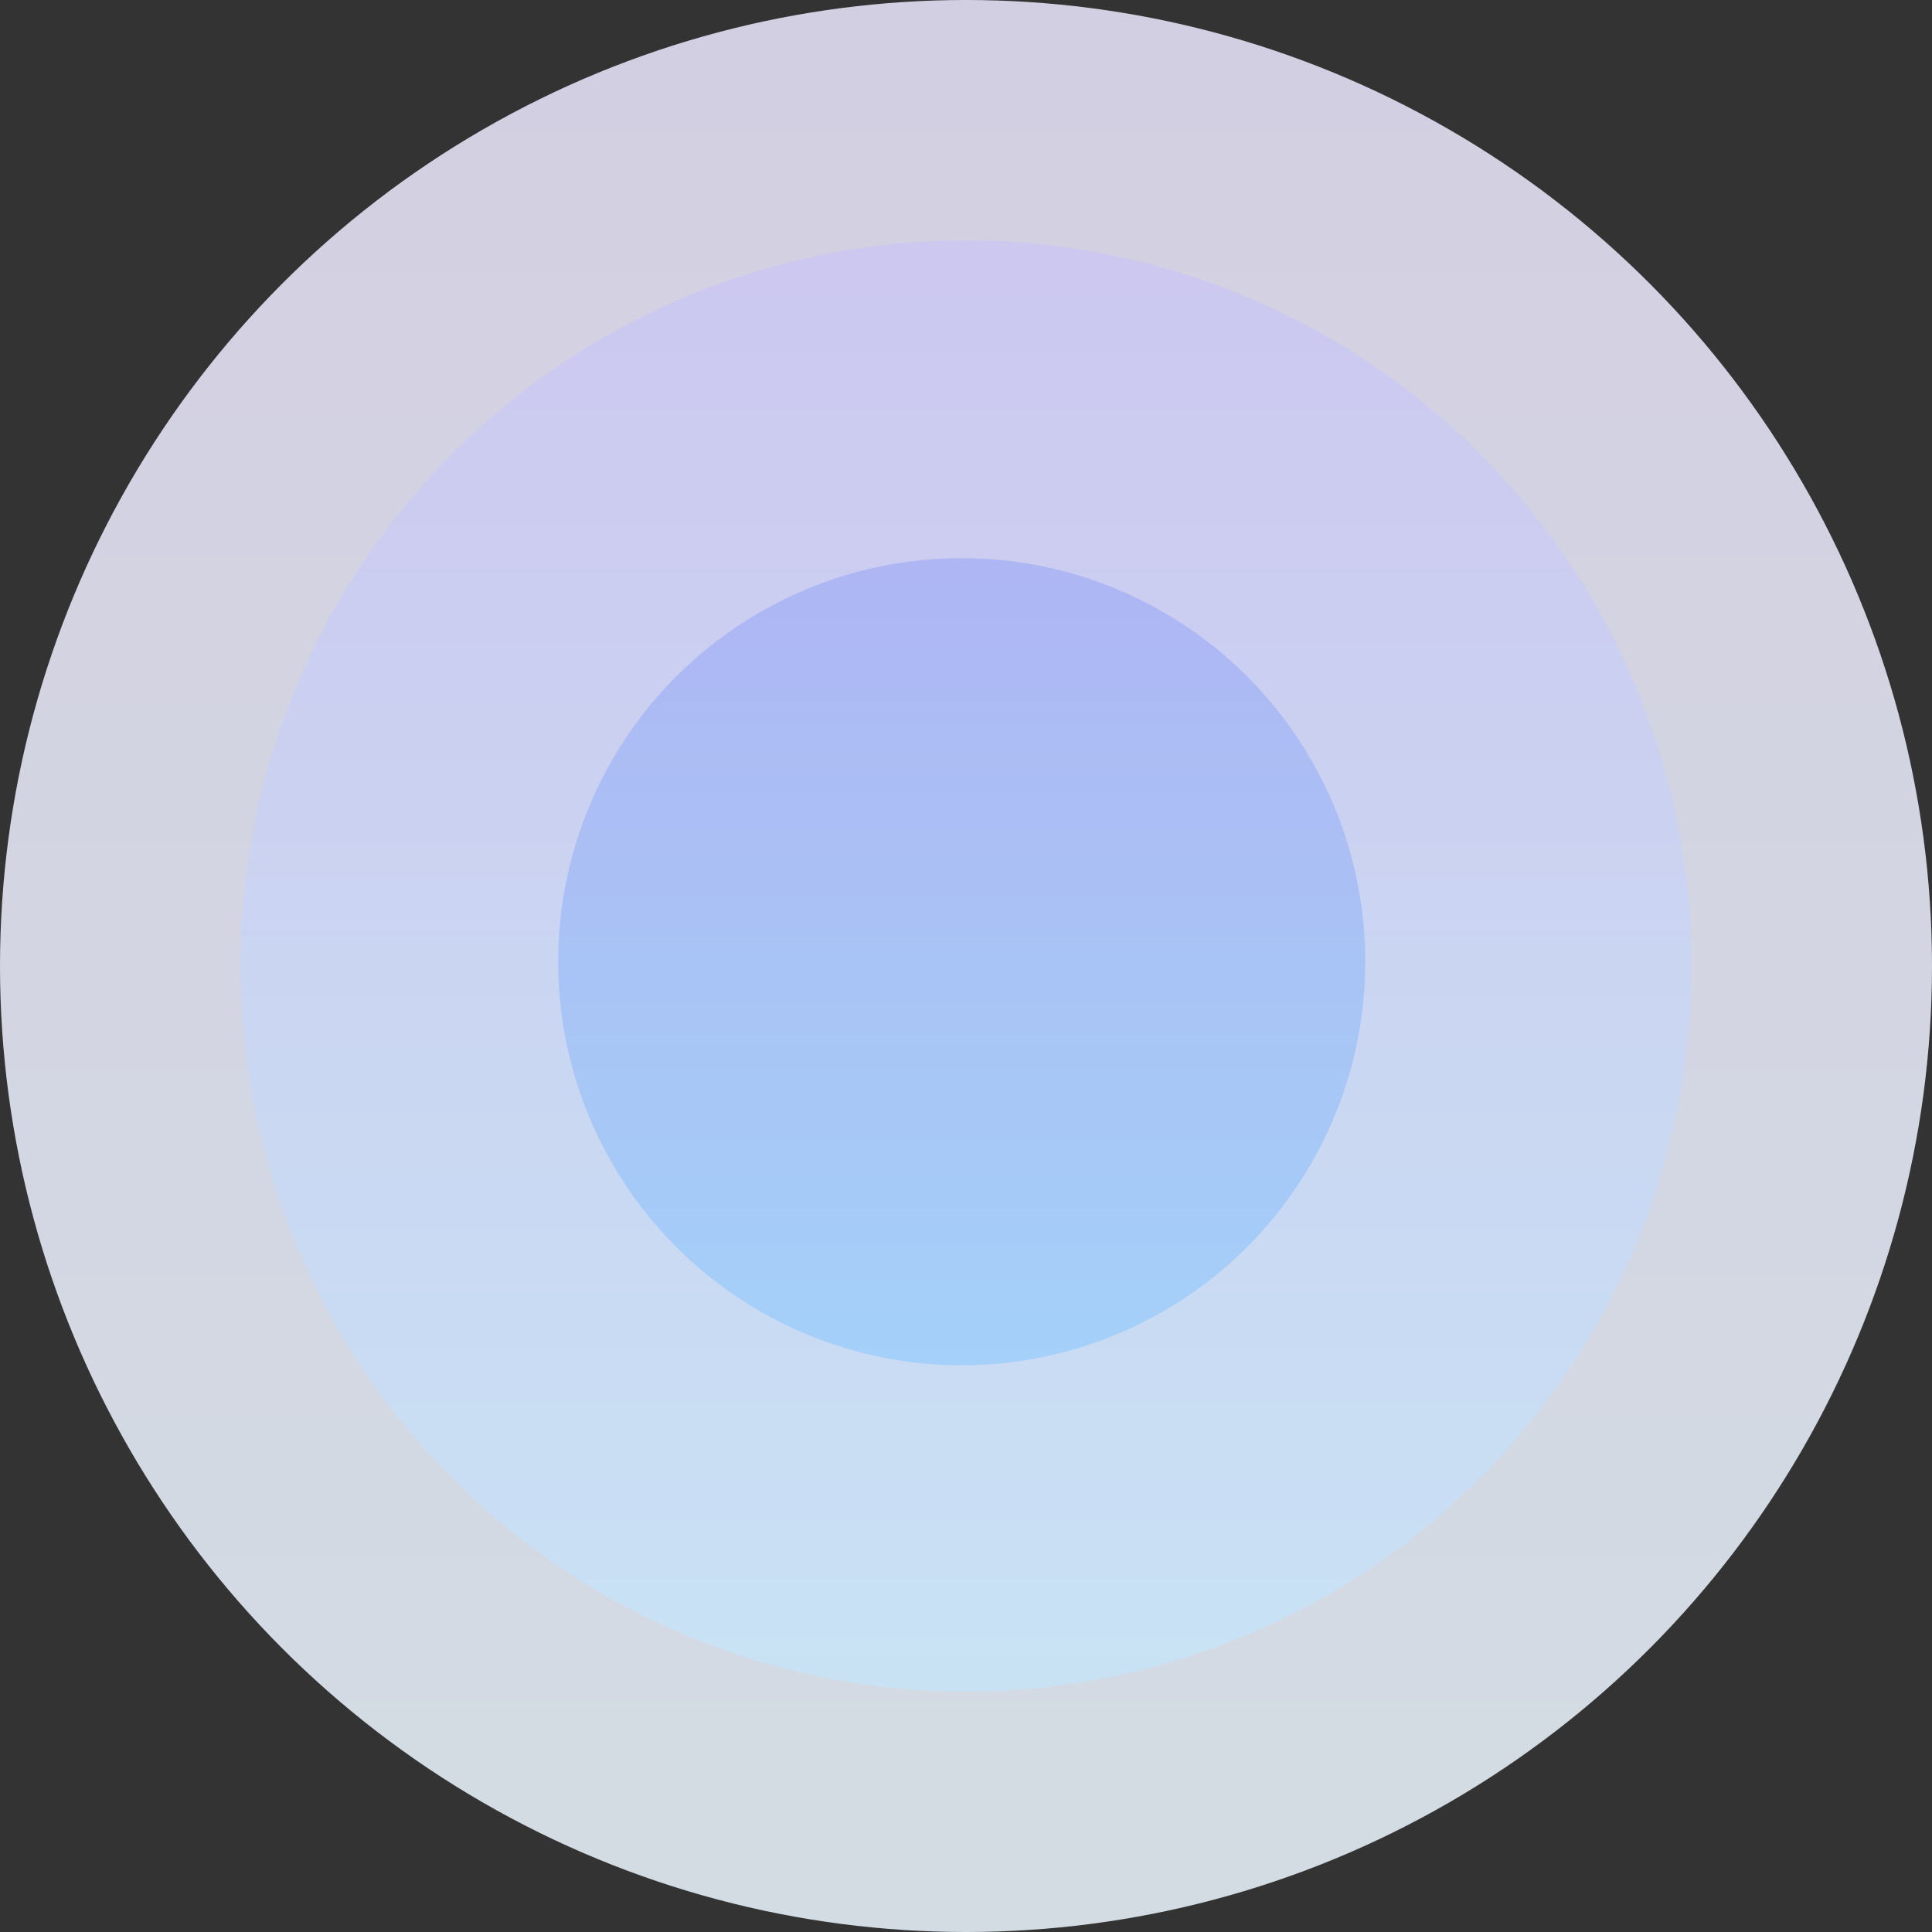 <?xml version="1.0" encoding="UTF-8"?> <svg xmlns="http://www.w3.org/2000/svg" width="255" height="255" viewBox="0 0 255 255" fill="none"><rect x="0" y="0" width="255" height="255" fill="#333333" stroke="none"/> <circle cx="127.5" cy="127.5" r="127.5" fill="url(#paint0_linear_589_2)" fill-opacity="0.9"></circle> <circle cx="127.503" cy="127.5" r="95.767" fill="url(#paint1_linear_589_2)" fill-opacity="0.8"></circle> <circle cx="126.934" cy="126.934" r="53.267" fill="url(#paint2_linear_589_2)" fill-opacity="0.8"></circle> <defs> <linearGradient id="paint0_linear_589_2" x1="127.5" y1="0" x2="127.5" y2="255" gradientUnits="userSpaceOnUse"> <stop stop-color="#E5E0F5"></stop> <stop offset="1" stop-color="#E5EFF7"></stop> </linearGradient> <linearGradient id="paint1_linear_589_2" x1="127.503" y1="31.733" x2="127.503" y2="223.267" gradientUnits="userSpaceOnUse"> <stop stop-color="#CBC5F3"></stop> <stop offset="1" stop-color="#C6E4F9"></stop> </linearGradient> <linearGradient id="paint2_linear_589_2" x1="126.934" y1="73.667" x2="126.934" y2="180.2" gradientUnits="userSpaceOnUse"> <stop stop-color="#A6B0F4"></stop> <stop offset="1" stop-color="#9BCDFA"></stop> </linearGradient> </defs> </svg> 